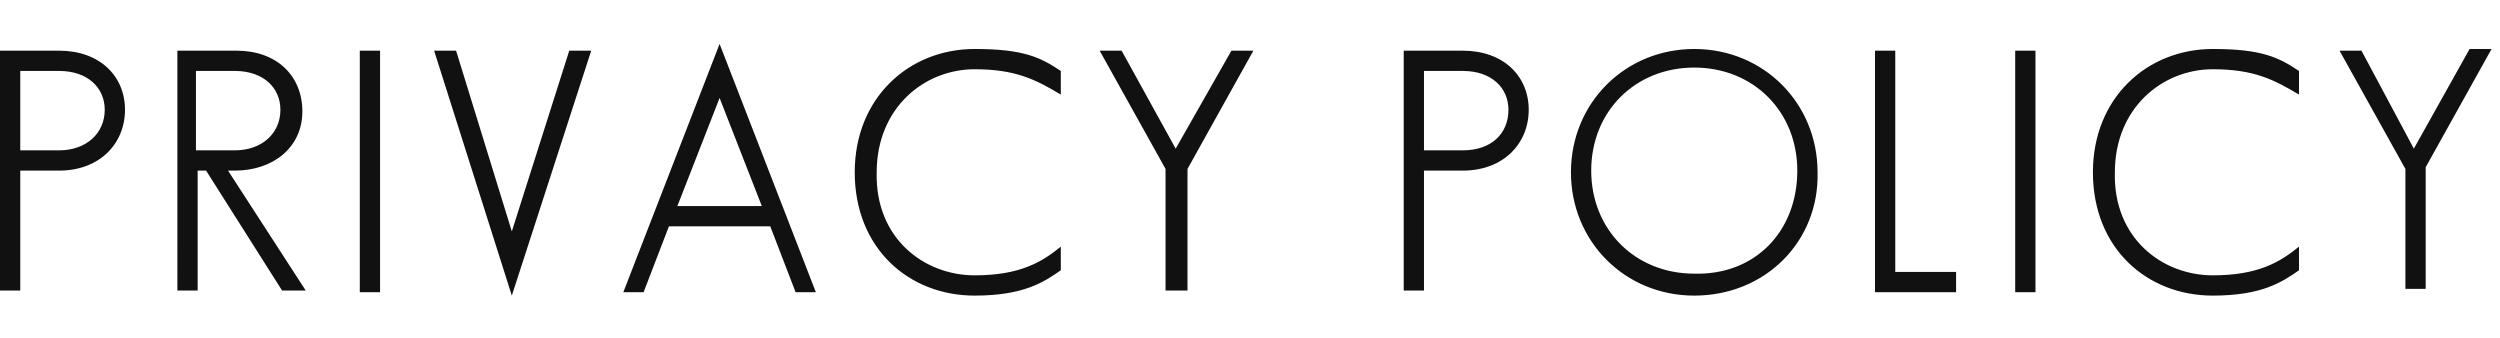 <?xml version="1.0" encoding="utf-8"?>
<!-- Generator: Adobe Illustrator 25.0.1, SVG Export Plug-In . SVG Version: 6.00 Build 0)  -->
<svg version="1.1" id="privacy_x5F_policy" xmlns="http://www.w3.org/2000/svg" xmlns:xlink="http://www.w3.org/1999/xlink" x="0px"
	 y="0px" viewBox="0 0 148 20" style="enable-background:new 0 0 148 20;" xml:space="preserve">
<style type="text/css">
	.st0{fill:#111111;}
</style>
<path id="text" class="st0" d="M7.4,6.5c0,2-1.5,3.6-3.9,3.6H1.2v7.1H0V3h3.5C5.9,3,7.4,4.5,7.4,6.5z M6.2,6.5c0-1.3-1-2.3-2.7-2.3
	H1.2v4.7h2.3C5.1,8.9,6.2,7.9,6.2,6.5z M13.9,10.1h-0.4l4.6,7.1h-1.4l-4.5-7.1h-0.5v7.1h-1.2V3H14c2.4,0,3.9,1.5,3.9,3.6
	S16.2,10.1,13.9,10.1z M16.6,6.5c0-1.3-1-2.3-2.7-2.3h-2.3v4.7h2.3C15.5,8.9,16.6,7.9,16.6,6.5z M21.3,17.3V3h1.2v14.3H21.3z
	 M30.3,13.7L33.7,3H35l-4.7,14.5L25.7,3H27L30.3,13.7z M48.3,17.3h-1.2l-1.5-3.9h-6l-1.5,3.9h-1.2l5.7-14.7L48.3,17.3z M40.1,12.2h5
	l-2.5-6.4L40.1,12.2z M57.7,16.3c2.7,0,4-0.8,5.1-1.7V16c-1,0.7-2.2,1.5-5.1,1.5c-3.9,0-7.1-2.8-7.1-7.3c0-4.4,3.2-7.3,7.1-7.3
	c2.9,0,3.9,0.5,5.1,1.3v1.4c-1.5-0.9-2.7-1.5-5.1-1.5c-3,0-5.8,2.3-5.8,6.1C51.8,14.1,54.7,16.3,57.7,16.3z M69.6,8.8L72.9,3h1.3
	l-3.9,7v7.2H69V10l-3.9-7h1.3L69.6,8.8z M90.5,6.5c0,2-1.5,3.6-3.9,3.6h-2.3v7.1h-1.2V3h3.5C89,3,90.5,4.5,90.5,6.5z M89.3,6.5
	c0-1.3-1-2.3-2.7-2.3h-2.3v4.7h2.3C88.3,8.9,89.3,7.9,89.3,6.5z M100.3,17.5c-4.1,0-7.3-3.2-7.3-7.3s3.2-7.3,7.3-7.3
	c4.1,0,7.3,3.2,7.3,7.3C107.7,14.3,104.5,17.5,100.3,17.5z M106.4,10.1c0-3.5-2.6-6.1-6.1-6.1s-6.1,2.6-6.1,6.1s2.6,6.1,6.1,6.1
	C103.9,16.3,106.4,13.7,106.4,10.1z M115.8,16.1v1.2H111V3h1.2v13.1H115.8z M119.3,17.3V3h1.2v14.3H119.3z M131,16.3
	c2.7,0,4-0.8,5.1-1.7V16c-1,0.7-2.2,1.5-5.1,1.5c-3.9,0-7.1-2.8-7.1-7.3c0-4.4,3.2-7.3,7.1-7.3c2.9,0,3.9,0.5,5.1,1.3v1.4
	c-1.5-0.9-2.7-1.5-5.1-1.5c-3,0-5.8,2.3-5.8,6.1C125.1,14.1,128,16.3,131,16.3z M142.9,8.8l3.3-5.9h1.3l-3.9,7v7.2h-1.2V10l-3.9-7
	h1.3L142.9,8.8z"/>
</svg>
